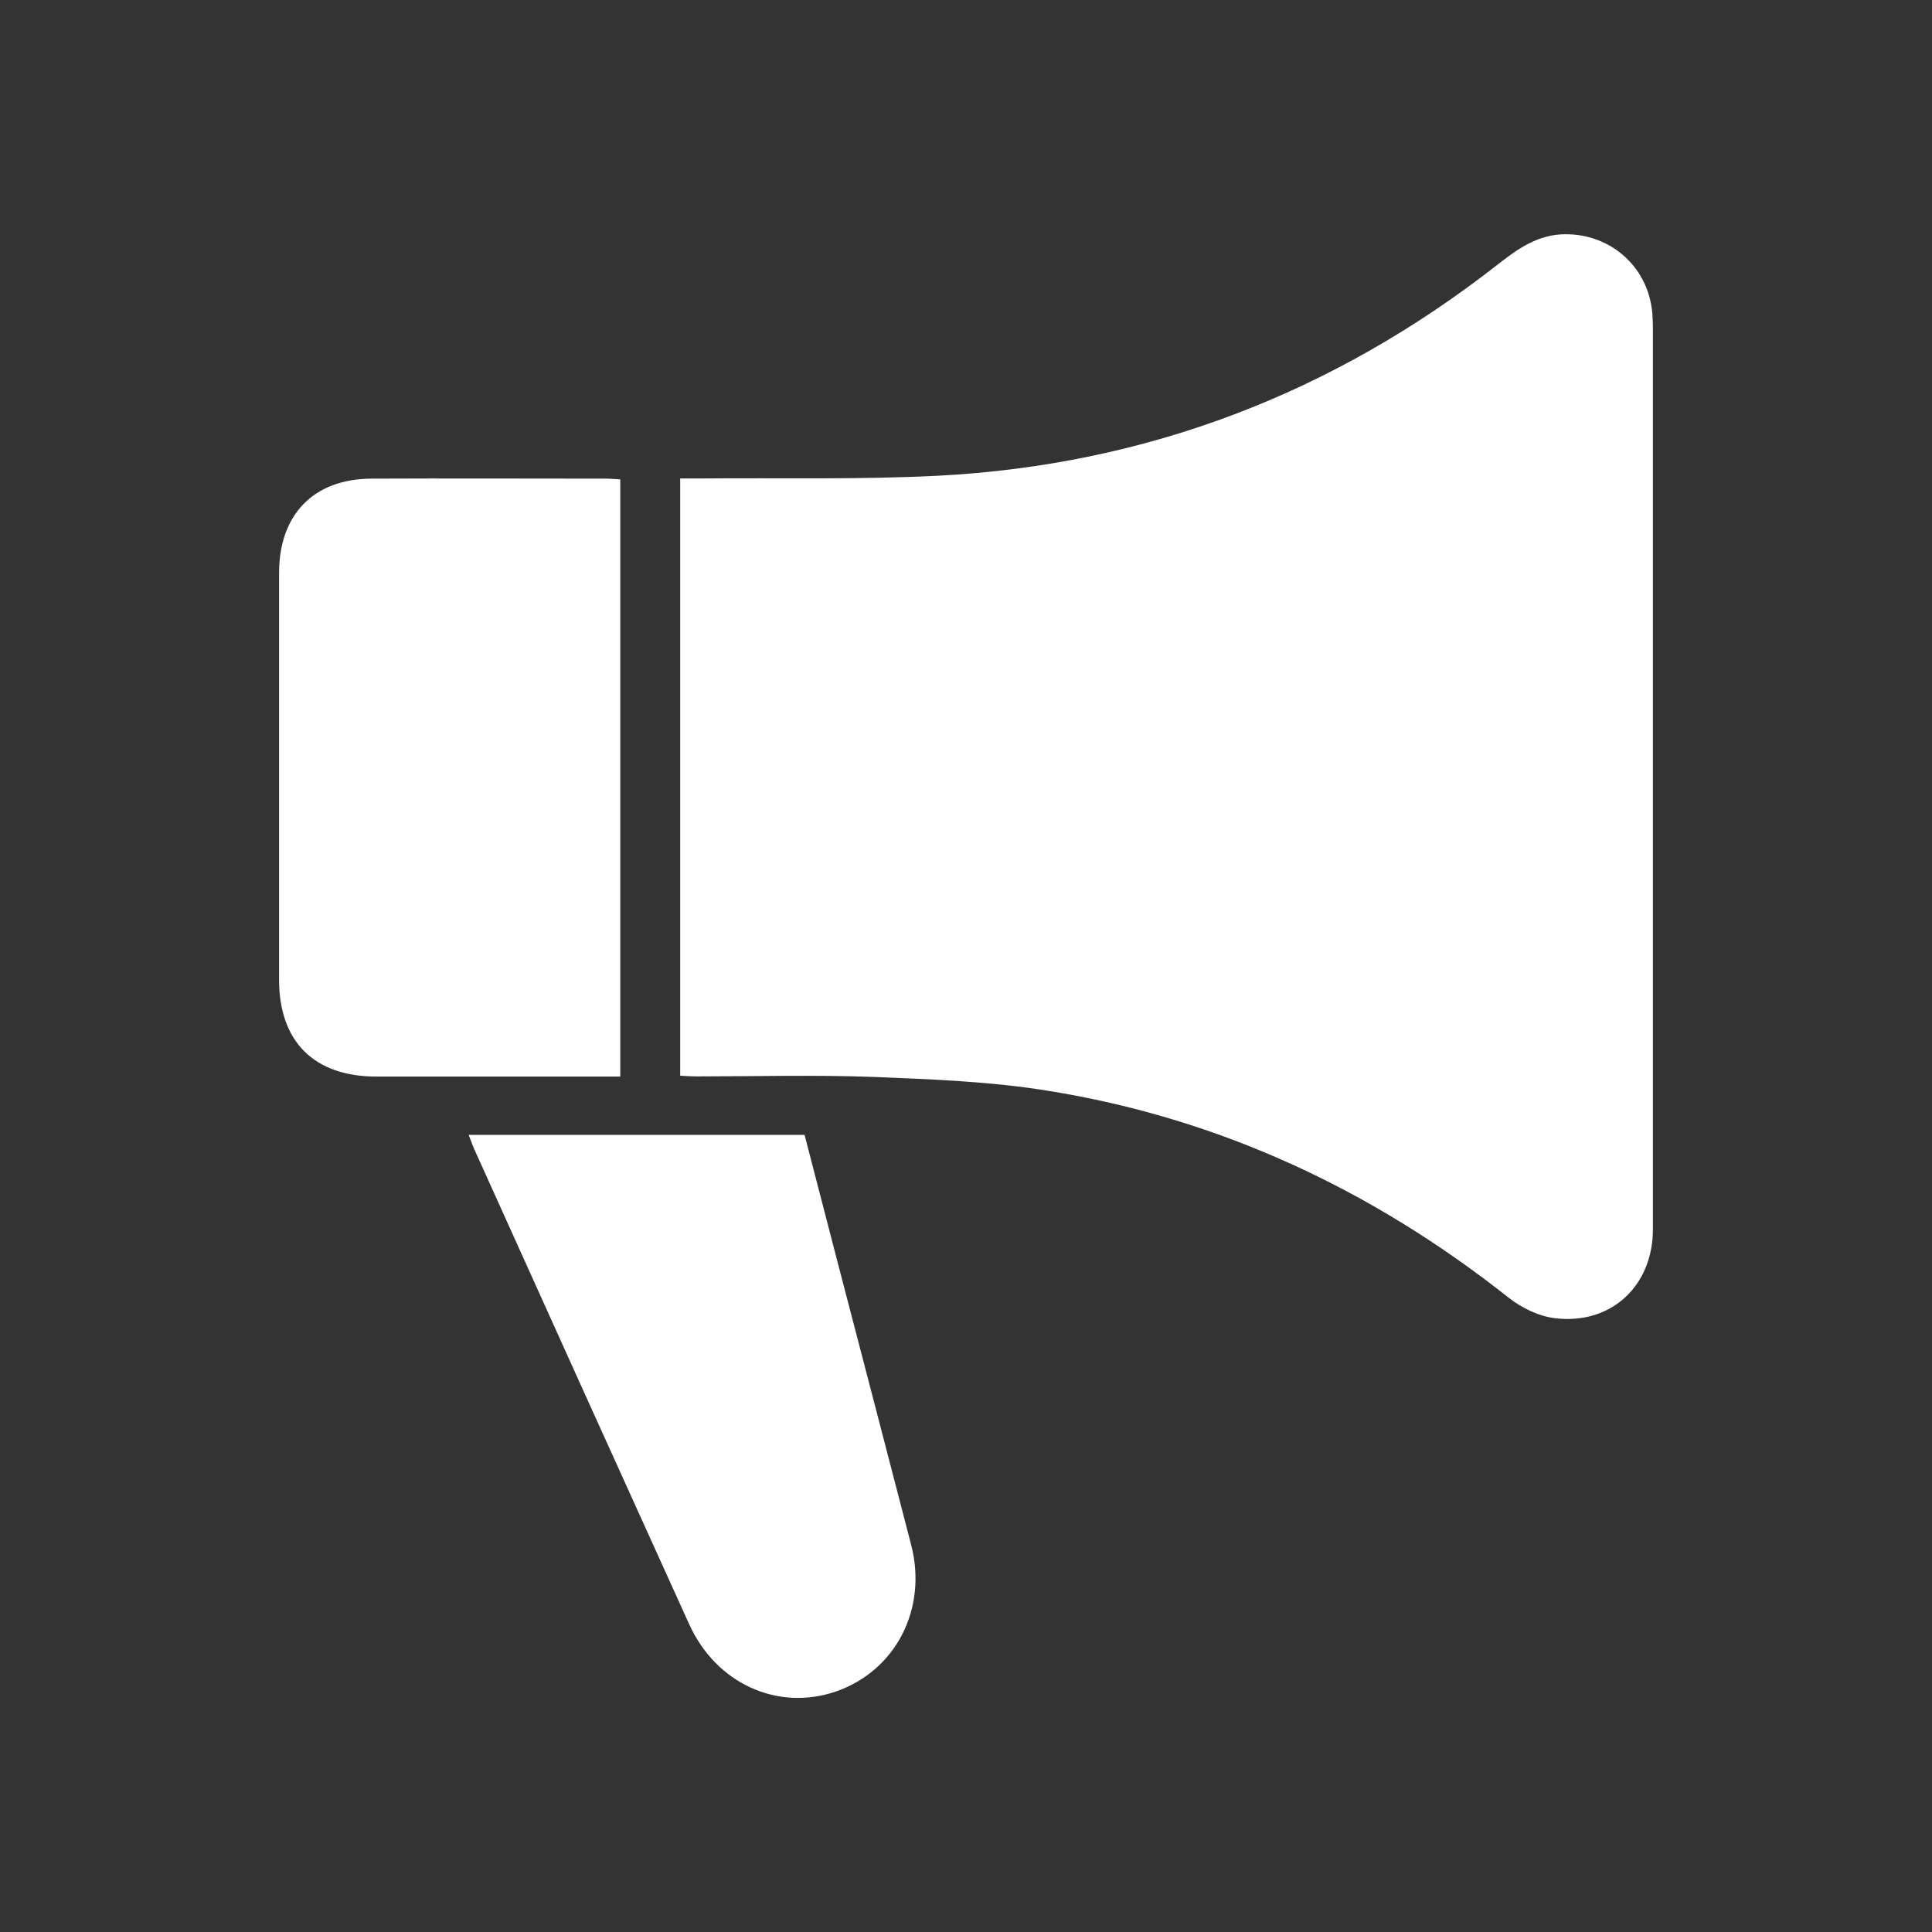 <?xml version="1.0" encoding="UTF-8"?>
<svg id="Ebene_1" data-name="Ebene 1" xmlns="http://www.w3.org/2000/svg" viewBox="0 0 106.4 106.4">
  <rect x="0" y="0" width="106.4" height="106.4" fill="#333333" stroke="none"/>
  <defs>
    <style>
      .cls-1 {
        fill: #fff;
        stroke-width: 0px;
      }
    </style>
  </defs>
  <path class="cls-1" d="m37.46,59.25V26.35c.44,0,.83,0,1.21,0,4.33-.04,8.67.07,12.99-.15,11.49-.6,21.76-4.54,30.82-11.63,1.11-.87,2.22-1.66,3.71-1.67,2.61-.02,4.69,1.92,4.82,4.53.01.23.02.46.02.69,0,16.53,0,33.06,0,49.58,0,3.11-2.29,5.26-5.37,4.9-.89-.1-1.85-.56-2.57-1.13-7.51-5.94-15.92-9.88-25.38-11.4-3.15-.51-6.37-.63-9.57-.76-3.27-.12-6.55-.03-9.82-.03-.26,0-.52-.02-.86-.04Z"/>
  <path class="cls-1" d="m34.17,59.29c-.91,0-1.77,0-2.62,0-3.6,0-7.21,0-10.81,0-3.44,0-5.37-1.92-5.37-5.33,0-7.47,0-14.94,0-22.41,0-3.21,1.9-5.17,5.07-5.19,4.33-.02,8.66,0,12.99,0,.23,0,.45.03.73.04v32.89Z"/>
  <path class="cls-1" d="m25.82,62.5h18.49c.56,2.16,1.12,4.32,1.68,6.48,1.4,5.37,2.8,10.73,4.19,16.1.91,3.52-.84,6.92-4.13,8.07-3.21,1.11-6.61-.42-8.1-3.71-3.96-8.72-7.9-17.44-11.84-26.17-.09-.2-.16-.42-.3-.77Z"/>
</svg>
